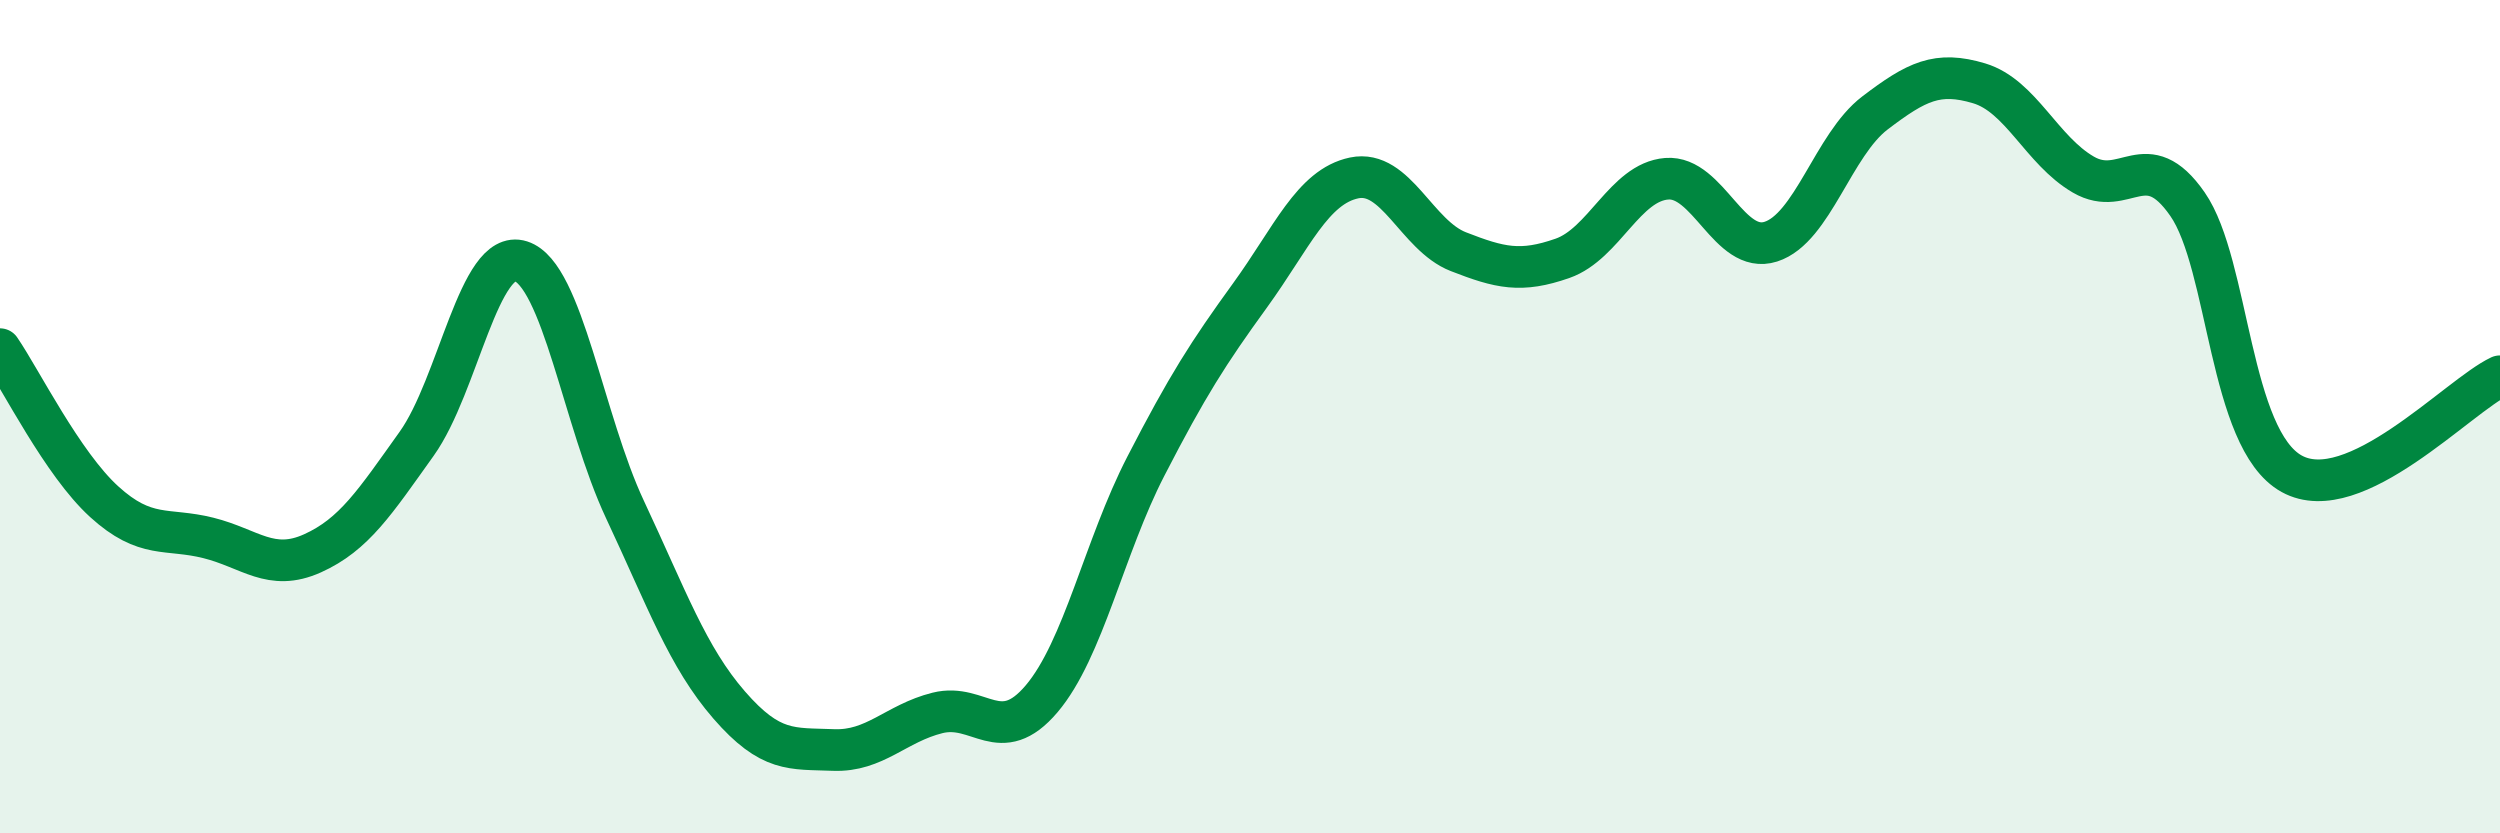 
    <svg width="60" height="20" viewBox="0 0 60 20" xmlns="http://www.w3.org/2000/svg">
      <path
        d="M 0,8.38 C 0.5,9.11 1.5,11.13 2.5,12.04 C 3.5,12.95 4,12.66 5,12.91 C 6,13.16 6.5,13.73 7.5,13.28 C 8.5,12.83 9,12.05 10,10.65 C 11,9.25 11.5,5.95 12.5,6.27 C 13.5,6.59 14,10.1 15,12.23 C 16,14.36 16.5,15.77 17.5,16.92 C 18.5,18.07 19,17.96 20,18 C 21,18.04 21.5,17.36 22.5,17.11 C 23.5,16.86 24,17.95 25,16.77 C 26,15.59 26.5,13.13 27.5,11.19 C 28.5,9.25 29,8.47 30,7.09 C 31,5.71 31.5,4.48 32.5,4.27 C 33.5,4.06 34,5.65 35,6.04 C 36,6.43 36.5,6.55 37.5,6.2 C 38.5,5.85 39,4.37 40,4.29 C 41,4.21 41.5,6.12 42.5,5.8 C 43.5,5.48 44,3.47 45,2.71 C 46,1.95 46.5,1.7 47.5,2 C 48.5,2.3 49,3.61 50,4.19 C 51,4.77 51.5,3.46 52.5,4.9 C 53.5,6.34 53.5,10.54 55,11.37 C 56.5,12.2 59,9.5 60,9.03L60 20L0 20Z"
        fill="#008740"
        opacity="0.1"
        stroke-linecap="round"
        stroke-linejoin="round"
      />
      <path
        d="M 0,8.38 C 0.5,9.11 1.5,11.13 2.5,12.04 C 3.5,12.95 4,12.66 5,12.91 C 6,13.16 6.5,13.73 7.5,13.28 C 8.5,12.83 9,12.05 10,10.65 C 11,9.25 11.5,5.95 12.5,6.27 C 13.5,6.59 14,10.1 15,12.23 C 16,14.36 16.5,15.77 17.5,16.92 C 18.5,18.07 19,17.96 20,18 C 21,18.04 21.5,17.36 22.5,17.11 C 23.5,16.86 24,17.95 25,16.77 C 26,15.59 26.5,13.13 27.5,11.19 C 28.5,9.25 29,8.47 30,7.09 C 31,5.71 31.5,4.48 32.5,4.27 C 33.5,4.06 34,5.65 35,6.04 C 36,6.43 36.5,6.55 37.5,6.2 C 38.5,5.85 39,4.37 40,4.29 C 41,4.21 41.5,6.12 42.5,5.8 C 43.5,5.48 44,3.47 45,2.71 C 46,1.95 46.5,1.7 47.5,2 C 48.5,2.3 49,3.61 50,4.19 C 51,4.77 51.5,3.46 52.5,4.9 C 53.5,6.34 53.5,10.54 55,11.37 C 56.5,12.2 59,9.5 60,9.03"
        stroke="#008740"
        stroke-width="1"
        fill="none"
        stroke-linecap="round"
        stroke-linejoin="round"
      />
    </svg>
  